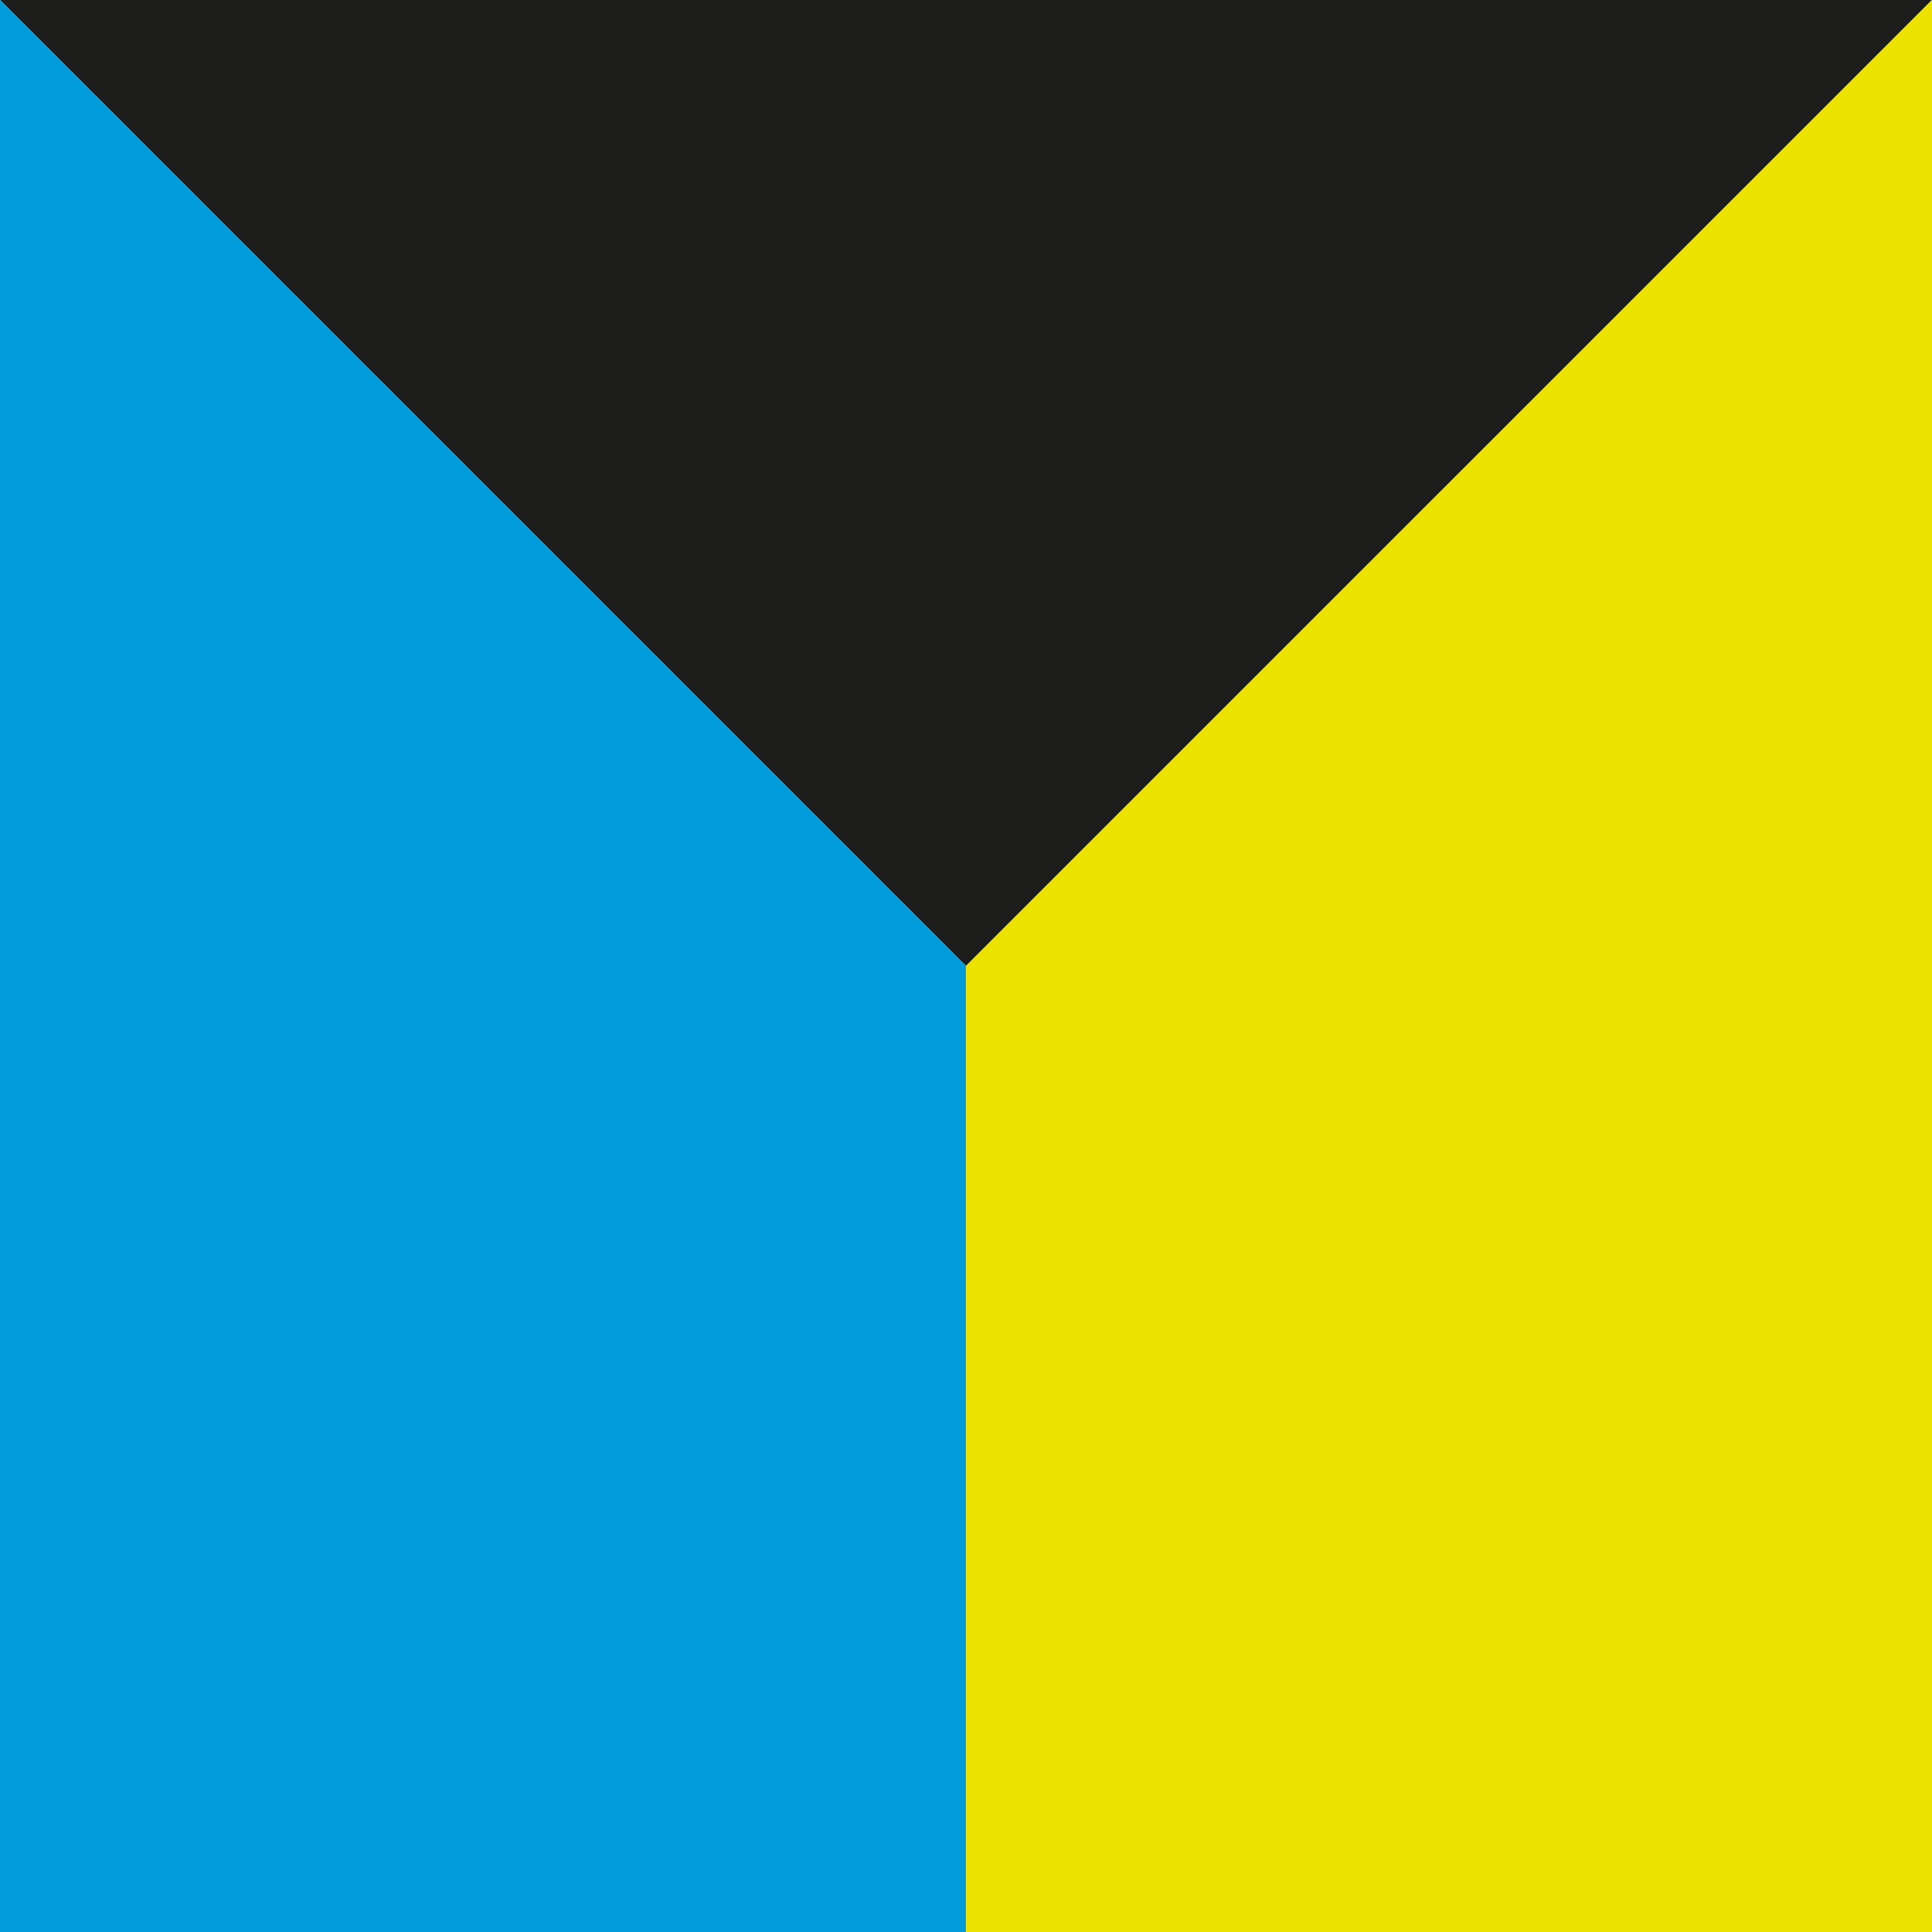 <?xml version="1.0" encoding="utf-8"?>
<!-- Generator: Adobe Illustrator 24.0.0, SVG Export Plug-In . SVG Version: 6.00 Build 0)  -->
<svg version="1.1" xmlns="http://www.w3.org/2000/svg" xmlns:xlink="http://www.w3.org/1999/xlink" x="0px" y="0px"
	 viewBox="0 0 198.43 198.43" style="enable-background:new 0 0 198.43 198.43;" xml:space="preserve">
<style type="text/css">
	.st0{fill:#1D1D1B;}
	.st1{fill:#ECE200;}
	.st2{fill:#009BDB;}
</style>
<g id="Livello_1">
	<g>
		<polygon class="st0" points="99.21,99.21 0,0 198.43,0 		"/>
	</g>
</g>
<g id="Livello_2">
	<polygon class="st1" points="99.22,198.43 198.43,198.43 198.43,0 99.22,99.21 	"/>
</g>
<g id="Livello_3">
	<polygon class="st2" points="99.21,198.43 0,198.43 0,0 99.21,99.21 	"/>
</g>
</svg>
